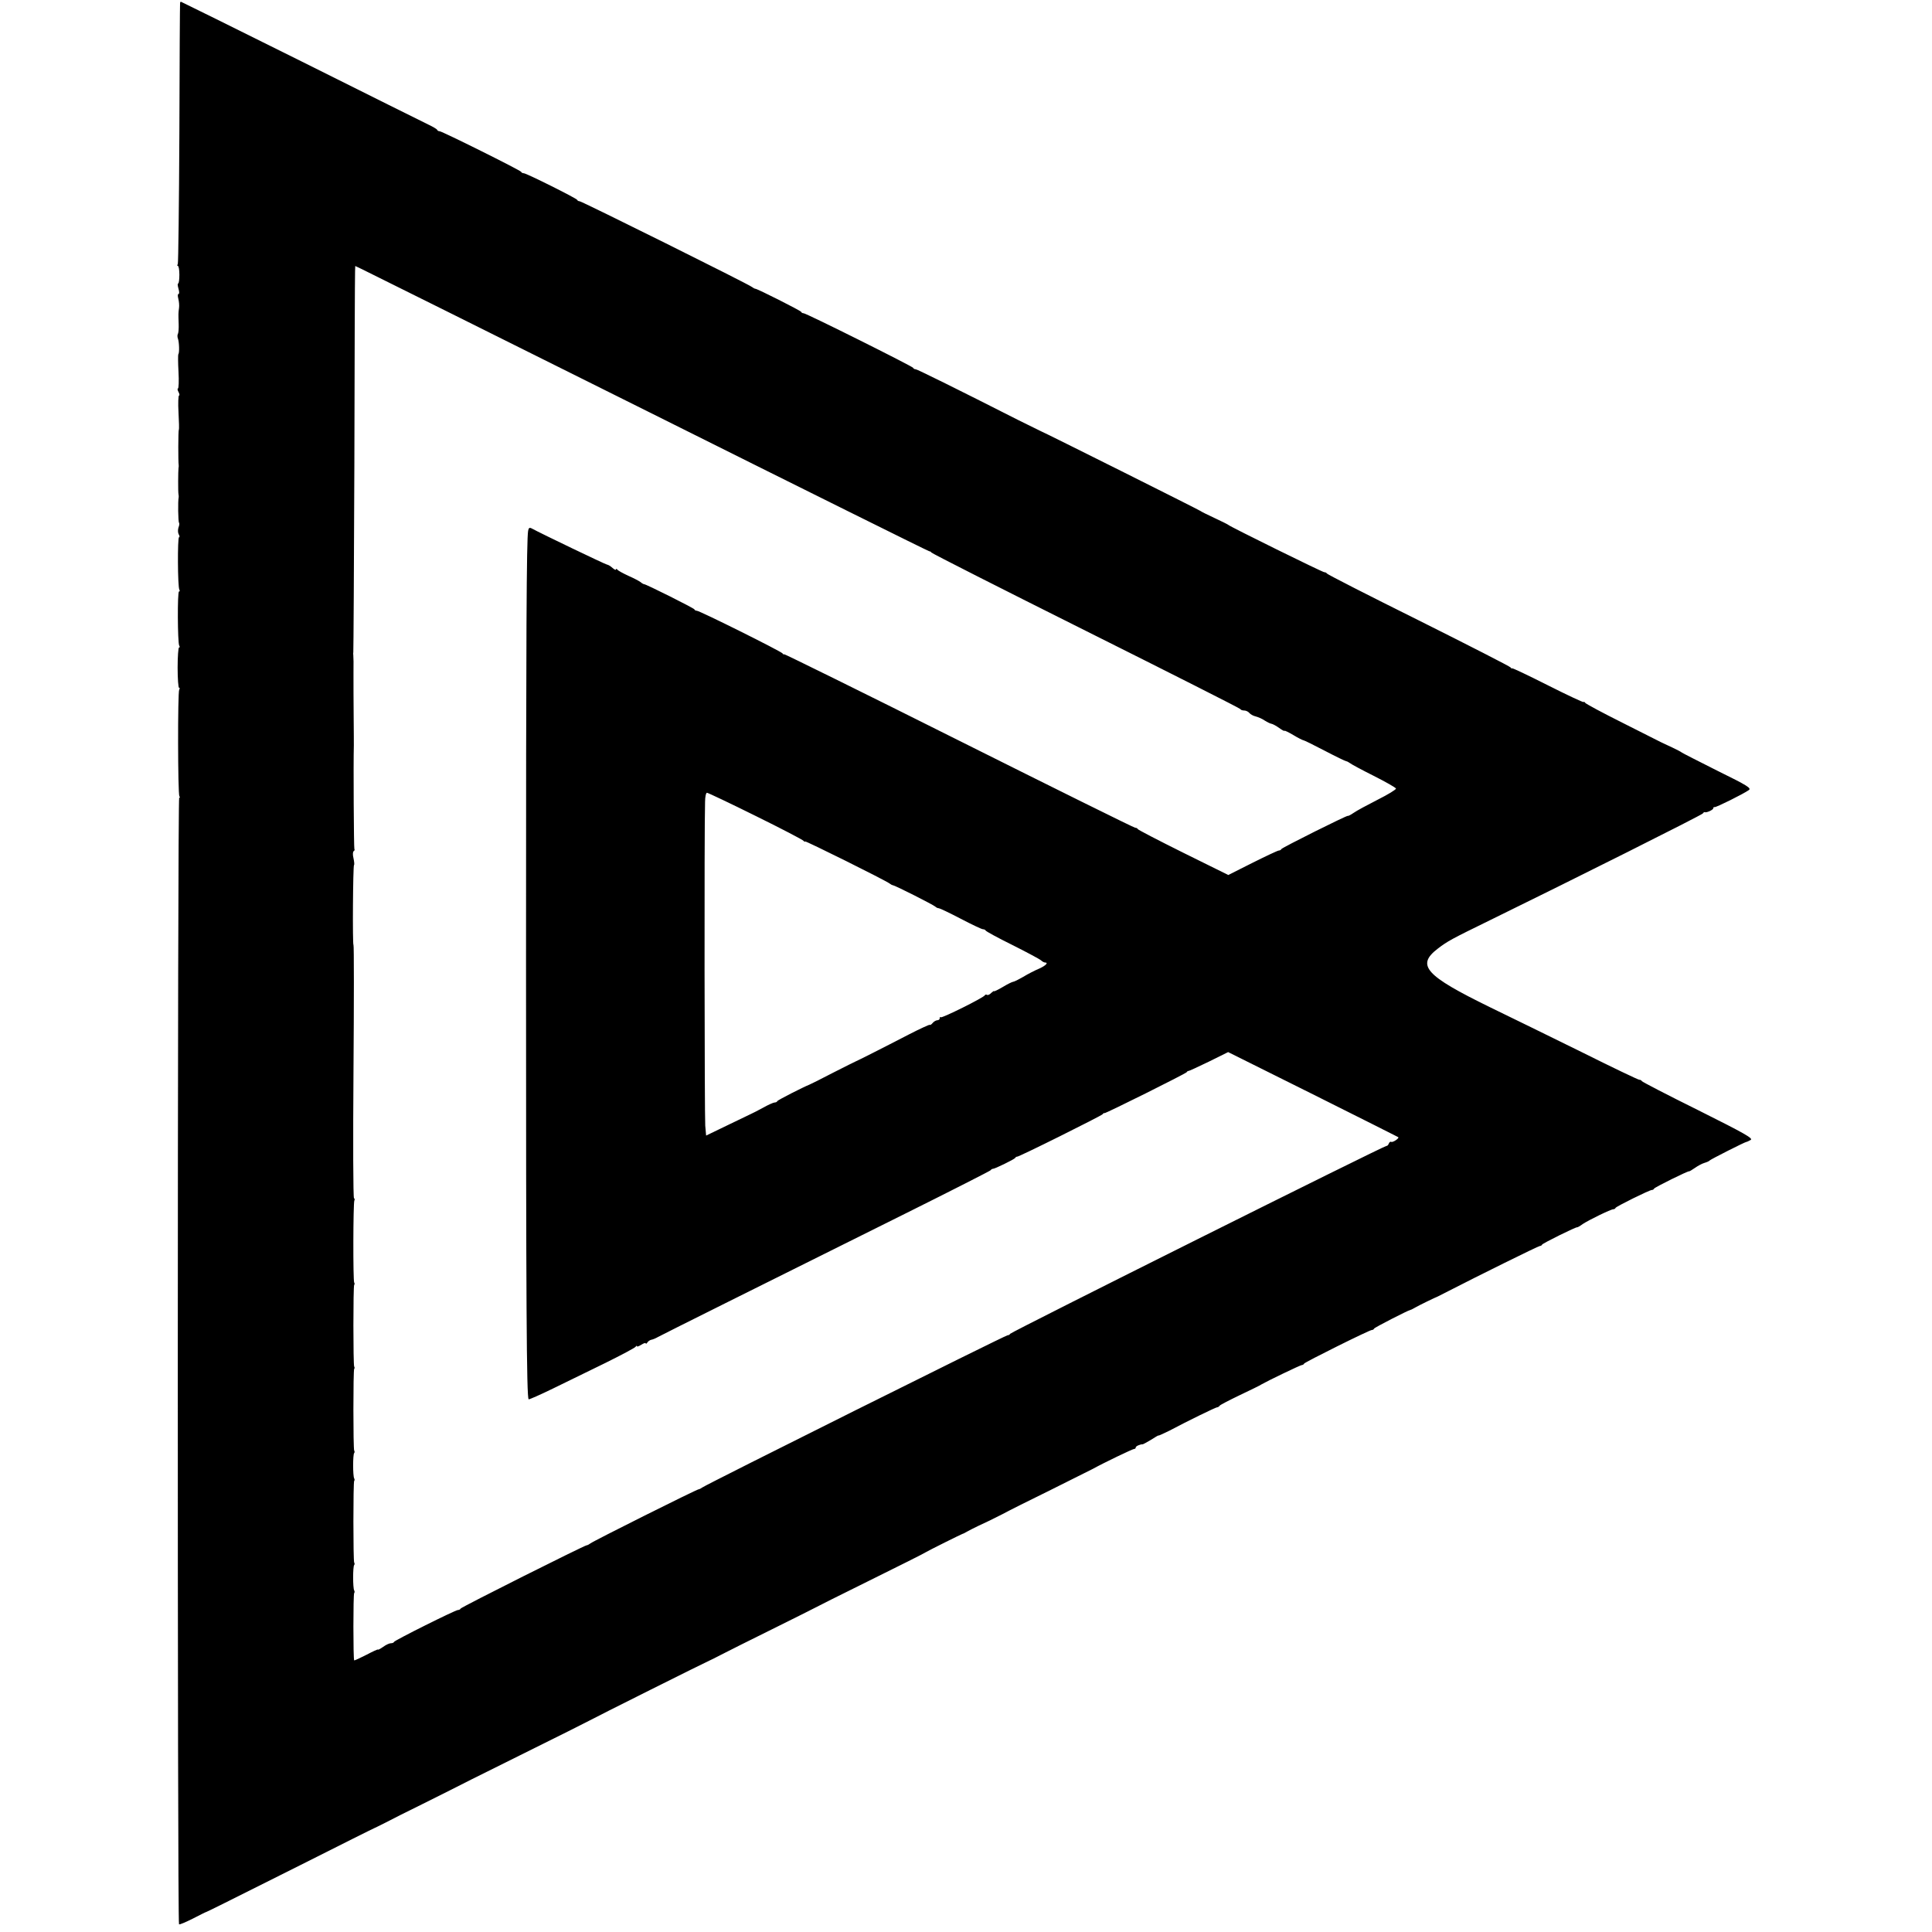 <?xml version="1.0" standalone="no"?>
<!DOCTYPE svg PUBLIC "-//W3C//DTD SVG 20010904//EN"
 "http://www.w3.org/TR/2001/REC-SVG-20010904/DTD/svg10.dtd">
<svg version="1.0" xmlns="http://www.w3.org/2000/svg"
 width="1104pt" height="1104pt" viewBox="0 0 1104 1104"
 preserveAspectRatio="xMidYMid meet">
<g transform="translate(0,1104) scale(0.1,-0.1)"
fill="#000000" stroke="none">
<path d="M1029 11023 c-1 -5 -3 -339 -4 -745 -2 -405 -6 -741 -9 -747 -4 -6
-4 -11 1 -11 4 0 8 -22 8 -50 0 -27 -3 -50 -7 -50 -4 0 -3 -13 2 -30 5 -17 5
-30 0 -30 -5 0 -5 -12 -1 -27 4 -16 6 -39 4 -53 -4 -30 -4 -32 -2 -91 1 -25
-1 -50 -4 -56 -4 -6 -4 -19 0 -29 7 -19 9 -82 2 -88 -2 -2 -2 -47 1 -100 3
-53 1 -96 -3 -96 -4 0 -3 -9 3 -20 6 -11 7 -20 3 -20 -4 0 -6 -43 -3 -96 3
-53 4 -97 2 -99 -4 -3 -4 -188 -1 -202 1 -5 0 -12 -1 -18 -2 -14 -3 -137 0
-150 1 -5 2 -13 1 -17 -5 -20 -3 -140 2 -145 3 -3 2 -15 -3 -27 -4 -13 -4 -29
1 -39 6 -9 6 -17 2 -17 -9 0 -8 -284 2 -300 3 -5 3 -10 -2 -10 -10 0 -8 -293
1 -309 4 -6 4 -11 -1 -11 -4 0 -8 -52 -8 -115 0 -63 4 -115 8 -115 5 0 5 -5 1
-11 -9 -16 -8 -594 1 -609 5 -7 4 -11 -1 -7 -10 5 -11 -6429 -1 -6439 3 -3 38
12 78 32 41 21 76 39 79 39 8 3 98 47 538 268 232 117 422 212 422 211 0 0 28
13 63 31 34 18 127 65 207 104 80 40 152 76 160 80 8 5 188 95 400 200 212
105 392 195 400 200 18 11 672 338 682 341 4 1 35 17 70 35 35 18 164 83 288
144 124 61 232 116 240 120 8 5 152 77 320 160 168 83 312 155 320 161 18 11
203 103 210 105 3 0 16 7 30 15 21 12 104 52 127 62 4 2 34 17 68 34 33 18
158 81 279 140 120 60 228 114 240 120 65 36 228 114 236 114 6 0 10 4 10 9 0
7 24 18 40 18 3 0 24 12 48 26 23 15 42 26 42 24 0 -2 28 11 63 28 105 56 262
132 271 133 5 0 12 4 15 9 3 5 56 32 116 61 61 29 117 56 125 62 31 18 221
110 230 110 4 0 10 3 12 8 4 8 373 192 387 192 5 0 11 3 13 8 2 6 193 104 208
107 3 0 16 7 30 15 21 12 111 56 125 61 2 1 32 16 67 34 159 82 509 255 517
255 5 0 11 3 13 8 3 7 196 103 201 99 1 -1 16 7 32 19 35 23 160 84 174 84 5
0 11 3 13 8 4 8 193 102 207 102 5 0 11 3 13 8 3 7 196 103 201 99 1 -1 16 8
32 19 17 12 41 25 55 29 14 4 27 10 30 14 5 6 200 105 210 106 3 0 13 5 24 11
15 9 -32 36 -300 170 -176 87 -320 162 -322 166 -2 5 -9 8 -15 8 -6 0 -155 71
-331 159 -177 87 -411 202 -521 255 -372 182 -424 240 -298 336 55 42 77 54
298 162 464 227 1211 601 1216 610 3 5 8 9 10 7 9 -5 49 13 49 22 0 5 3 8 8 7
7 -3 164 75 195 97 16 11 -5 25 -180 111 -109 55 -200 101 -203 104 -3 3 -27
16 -55 29 -27 12 -57 27 -66 31 -10 5 -109 55 -220 111 -112 56 -207 107 -211
113 -4 6 -8 8 -8 4 0 -4 -92 39 -205 96 -113 57 -205 101 -205 97 0 -3 -4 -1
-8 5 -4 6 -241 127 -527 270 -286 142 -521 262 -523 267 -2 4 -8 7 -14 7 -11
0 -538 260 -548 270 -3 3 -39 21 -80 40 -41 19 -77 37 -80 40 -5 5 -901 453
-910 455 -3 1 -61 30 -130 64 -343 174 -579 291 -588 291 -6 0 -12 3 -14 8 -4
9 -611 312 -626 312 -6 0 -12 3 -14 8 -3 7 -250 132 -262 132 -4 0 -12 5 -19
10 -17 15 -973 490 -985 490 -6 0 -12 3 -14 8 -4 9 -290 152 -305 152 -6 0
-13 3 -15 8 -4 9 -452 232 -466 232 -6 0 -12 3 -14 8 -1 4 -23 17 -48 29 -25
12 -353 175 -729 363 -376 187 -685 340 -687 340 -2 0 -5 -3 -5 -7z m2674
-2335 c879 -439 1602 -798 1607 -798 4 0 10 -3 12 -7 2 -5 399 -206 883 -448
484 -242 882 -443 883 -447 2 -5 12 -8 22 -8 9 0 23 -6 29 -14 7 -8 23 -17 37
-20 15 -4 38 -14 52 -24 14 -9 31 -17 38 -18 7 -1 27 -12 44 -24 16 -12 30
-19 30 -16 0 3 23 -8 50 -24 28 -17 54 -30 58 -30 4 0 59 -27 122 -60 63 -33
119 -60 123 -60 4 0 13 -5 20 -10 7 -6 68 -39 136 -73 69 -35 126 -67 128 -73
2 -5 -45 -34 -105 -64 -59 -30 -120 -63 -137 -75 -16 -11 -31 -19 -33 -17 -4
4 -377 -182 -380 -190 -2 -5 -9 -8 -14 -8 -6 0 -74 -32 -150 -70 l-139 -70
-257 127 c-141 70 -258 131 -260 135 -2 5 -9 8 -15 8 -7 0 -461 225 -1009 499
-549 275 -998 496 -998 493 0 -4 -4 -2 -8 4 -8 12 -474 244 -490 244 -6 0 -12
3 -14 8 -3 7 -278 145 -288 144 -3 0 -12 5 -20 12 -8 6 -40 23 -70 36 -30 14
-58 29 -62 35 -4 5 -8 6 -8 1 0 -5 -9 -1 -19 8 -11 10 -25 19 -33 20 -11 2
-372 175 -429 206 -13 7 -18 4 -21 -13 -9 -51 -12 -562 -12 -2447 0 -1971 3
-2508 15 -2516 3 -2 66 26 140 62 74 36 208 102 299 146 91 45 168 86 172 92
4 6 8 8 8 3 0 -4 11 0 25 9 14 9 25 12 25 8 0 -5 4 -3 9 4 4 7 14 14 22 16 8
1 25 8 39 16 25 14 573 287 1425 711 259 129 473 238 476 242 3 5 9 8 13 8 9
-1 120 53 127 62 3 5 8 8 10 7 6 -4 483 234 490 243 3 5 8 8 10 6 6 -3 463
225 470 234 3 5 8 8 10 7 2 -1 54 23 116 53 l111 55 484 -241 c266 -133 485
-243 488 -245 8 -6 -32 -32 -40 -27 -5 3 -11 -2 -14 -10 -3 -8 -9 -14 -13 -13
-10 3 -2147 -1064 -2151 -1074 -2 -5 -8 -8 -14 -8 -13 0 -1727 -855 -1745
-870 -7 -5 -16 -10 -20 -10 -11 0 -605 -297 -620 -310 -7 -5 -15 -10 -20 -10
-12 0 -718 -354 -721 -362 -2 -5 -9 -8 -15 -8 -15 0 -361 -173 -365 -182 -2
-5 -10 -8 -19 -8 -8 0 -28 -9 -44 -21 -16 -11 -29 -18 -29 -15 0 3 -30 -11
-66 -30 -37 -19 -68 -33 -70 -32 -6 6 -6 379 0 385 3 3 3 10 0 15 -8 13 -8
137 0 145 3 3 3 10 0 14 -6 11 -6 460 0 467 3 2 3 9 0 14 -8 13 -8 137 0 145
3 3 3 10 0 14 -6 11 -6 460 0 467 3 2 3 9 0 13 -6 11 -6 460 0 467 3 2 3 9 0
13 -7 11 -6 457 1 469 3 5 2 11 -2 13 -5 3 -6 330 -3 726 3 397 3 721 0 721
-6 0 -3 451 3 457 3 2 1 20 -3 39 -5 19 -4 37 1 40 5 3 7 9 4 13 -3 6 -6 491
-3 591 0 8 0 83 -1 165 -1 83 -1 193 -1 245 1 52 0 100 -1 105 -1 6 -1 14 0
19 1 6 4 489 6 1075 1 587 3 1081 4 1098 l1 33 38 -18 c20 -9 756 -376 1635
-814z m614 -2310 c148 -73 271 -137 275 -143 4 -5 8 -7 8 -3 0 6 463 -224 484
-241 6 -5 14 -9 19 -10 11 0 230 -111 242 -122 5 -5 14 -9 20 -9 5 0 62 -27
125 -60 63 -33 120 -60 127 -60 6 0 13 -3 15 -7 2 -5 70 -42 153 -83 82 -41
156 -81 163 -87 7 -7 18 -13 23 -13 22 0 5 -18 -33 -35 -24 -10 -65 -31 -91
-47 -26 -15 -52 -28 -57 -28 -5 0 -32 -13 -60 -30 -27 -16 -50 -27 -50 -24 0
3 -7 -2 -16 -10 -8 -9 -19 -14 -24 -11 -5 3 -10 2 -12 -2 -5 -13 -245 -132
-252 -126 -3 4 -6 1 -6 -5 0 -7 -6 -12 -14 -12 -7 0 -19 -7 -26 -15 -7 -9 -15
-14 -17 -11 -2 2 -57 -23 -121 -56 -64 -33 -157 -81 -207 -106 -49 -25 -92
-46 -95 -47 -3 -1 -61 -30 -130 -65 -69 -36 -129 -66 -135 -68 -33 -13 -181
-88 -183 -94 -2 -5 -9 -8 -16 -8 -6 0 -36 -13 -66 -30 -30 -16 -62 -33 -70
-36 -8 -4 -69 -33 -135 -65 l-120 -58 -5 57 c-4 49 -6 1697 -1 1850 0 28 5 52
11 52 5 0 130 -59 277 -132z"/>
</g>
</svg>
